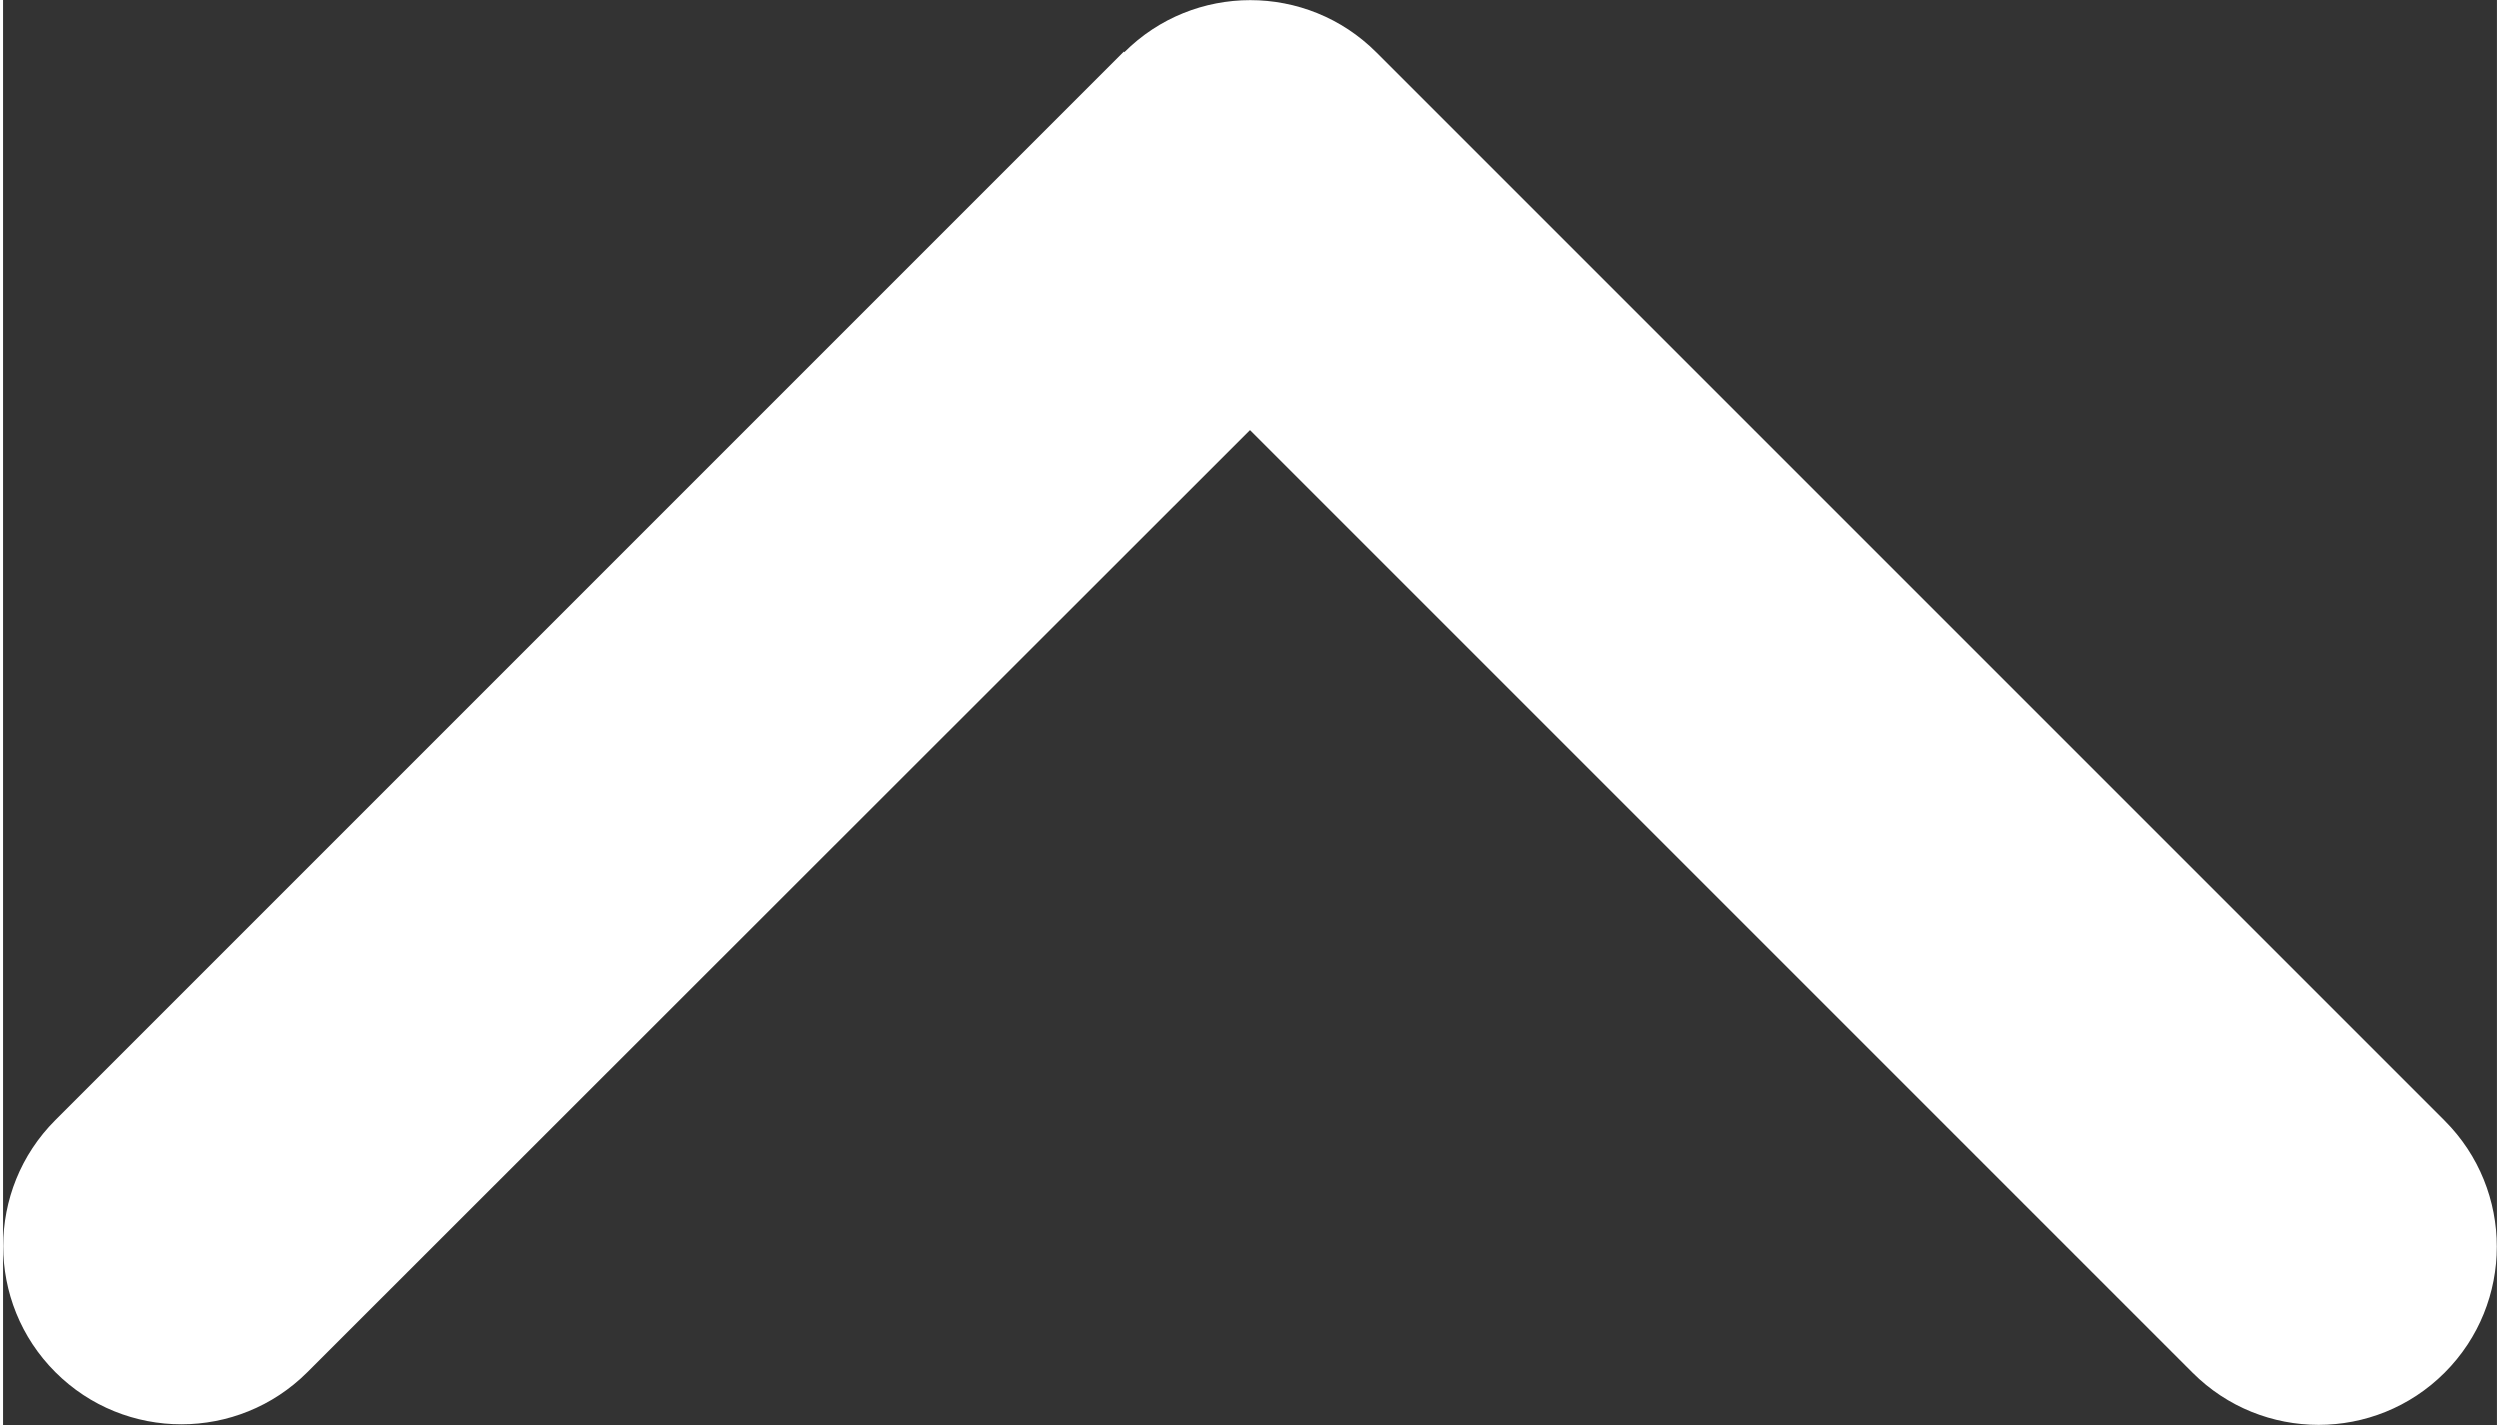 <?xml version="1.0" encoding="UTF-8"?>
<svg xmlns="http://www.w3.org/2000/svg" id="Ebene_1" version="1.1" viewBox="0 0 448.2 256.1" width="100" height="57">
  
  <rect x="0" y="0" width="448.2" height="256.1" fill="#333333" stroke="none"/>
  
  <defs>
    <style>
      .st0 {
        fill: #fff;
      }
    </style>
  </defs>
  <path class="st0" d="M201.5,9.4c12.5-12.5,32.8-12.5,45.3,0l192,192c12.5,12.5,12.5,32.8,0,45.3s-32.8,12.5-45.3,0L224.1,77.3,54.7,246.6c-12.5,12.5-32.8,12.5-45.3,0s-12.5-32.8,0-45.3L201.4,9.3h.1Z"/>
</svg>
